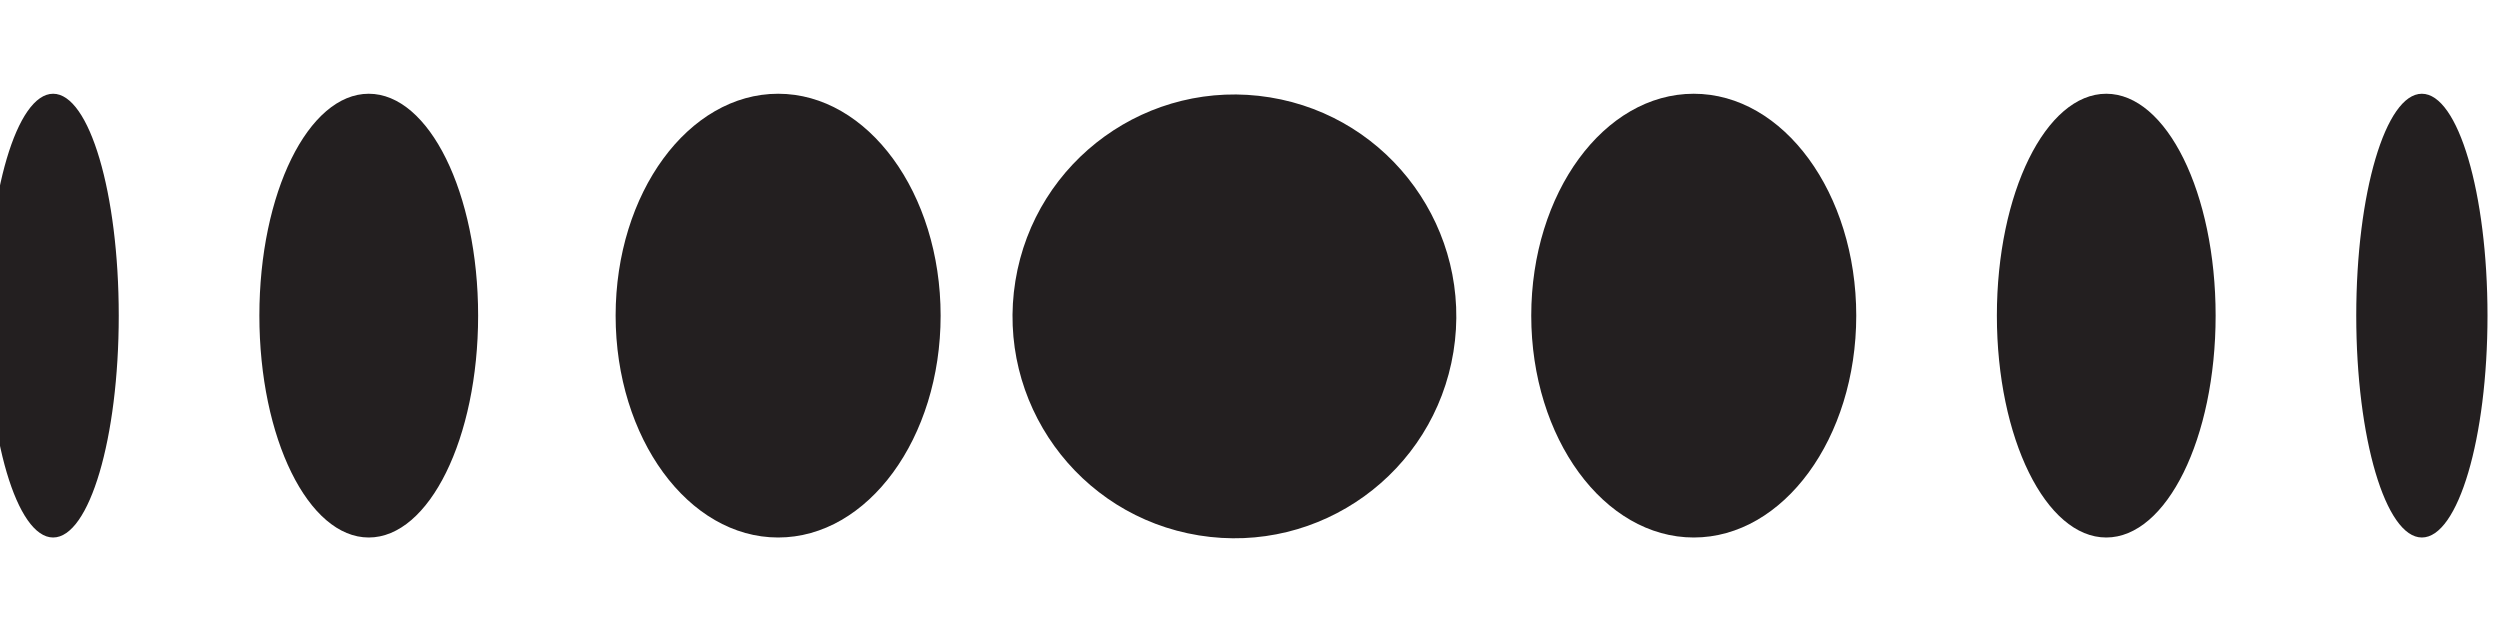 <?xml version="1.0" encoding="UTF-8"?>
<svg id="Layer_1" xmlns="http://www.w3.org/2000/svg" version="1.1" viewBox="0 0 80 20">
  <!-- Generator: Adobe Illustrator 29.6.1, SVG Export Plug-In . SVG Version: 2.1.1 Build 9)  -->
  <defs>
    <style>
      .st0 {
        fill: #231f20;
      }
    </style>
  </defs>
  <g id="_x31_2">
    <circle class="st0" cx="39.6" cy="10.1" r="7.1" transform="translate(23.2 47.6) rotate(-80.8)"/>
    <ellipse class="st0" cx="54.2" cy="10.1" rx="5.2" ry="7.1"/>
    <ellipse class="st0" cx="67.4" cy="10.1" rx="3.5" ry="7.1"/>
    <ellipse class="st0" cx="77.5" cy="10.1" rx="2.1" ry="7.1"/>
    <ellipse class="st0" cx="24.9" cy="10.1" rx="5.2" ry="7.1"/>
    <ellipse class="st0" cx="11.8" cy="10.1" rx="3.5" ry="7.1"/>
    <ellipse class="st0" cx="1.7" cy="10.1" rx="2.1" ry="7.1"/>
  </g>
</svg>